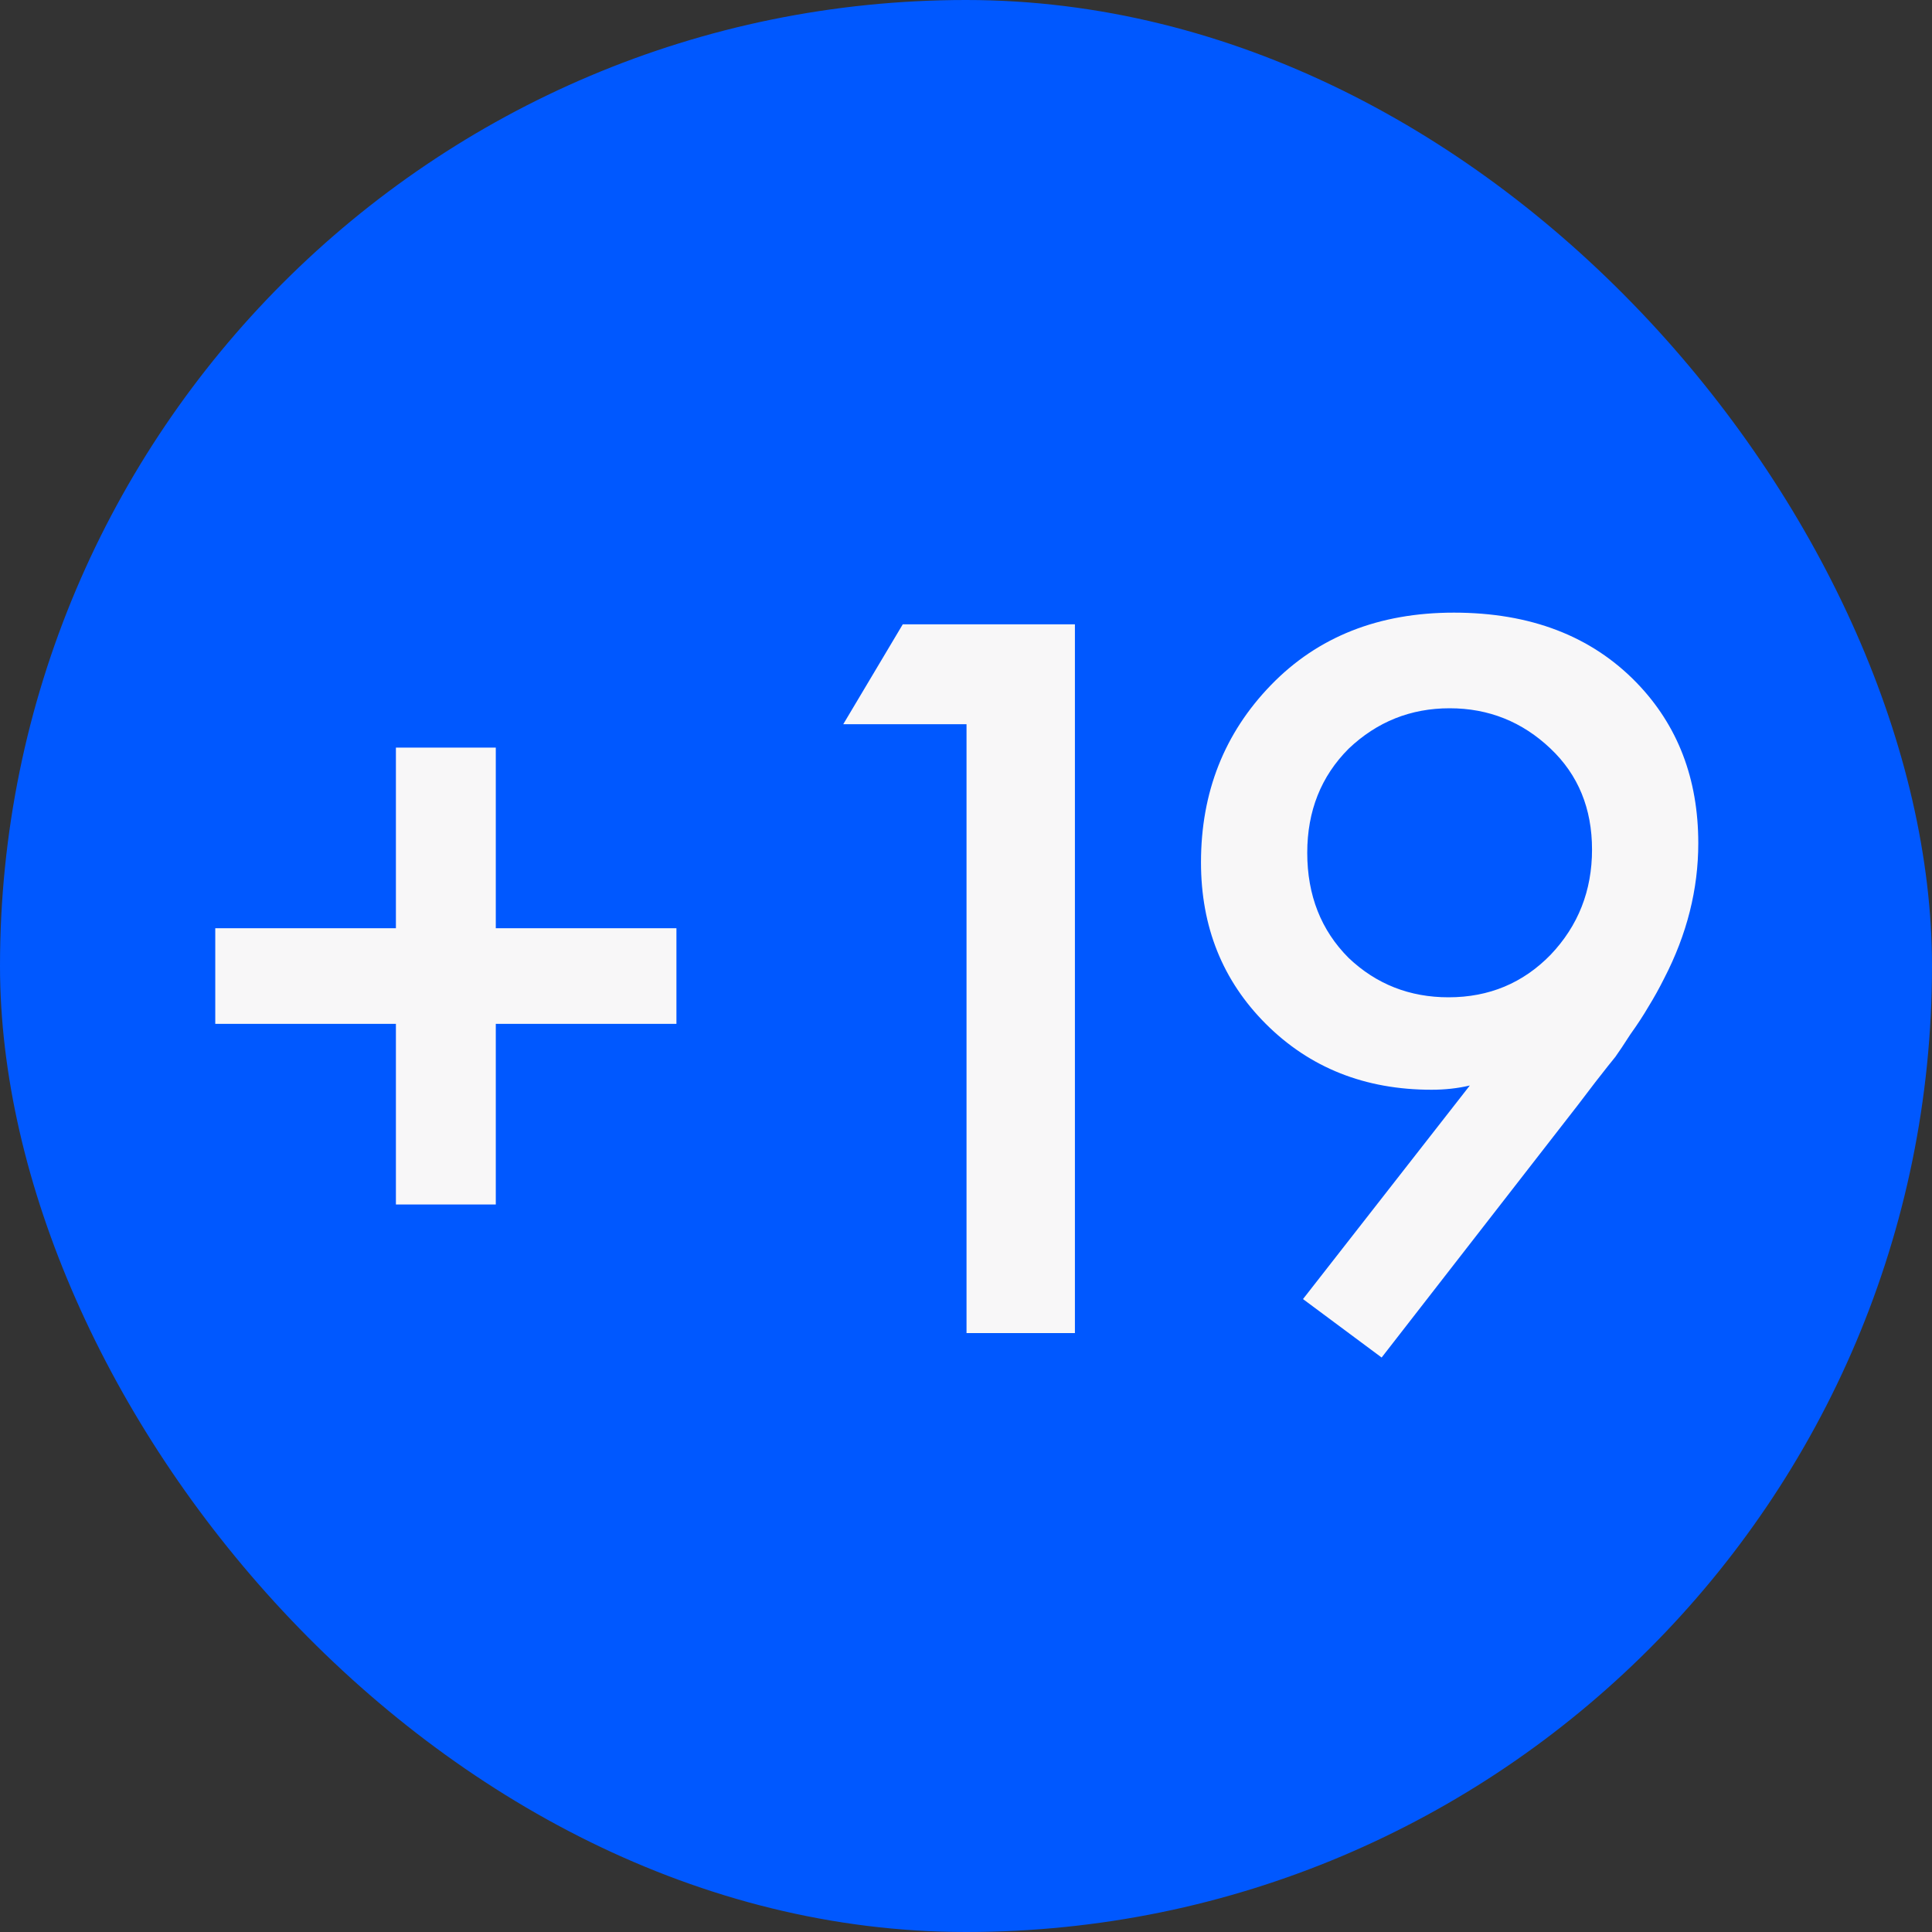 <?xml version="1.0" encoding="UTF-8"?> <svg xmlns="http://www.w3.org/2000/svg" width="100" height="100" viewBox="0 0 100 100" fill="none"><rect x="0" y="0" width="100" height="100" fill="#333333" stroke="none"/><rect width="100" height="100" rx="50" fill="#0058FF"></rect><path d="M11.142 52.995V48.045H20.492V38.695H25.662V48.045H35.012V52.995H25.662V62.345H20.492V52.995H11.142ZM50.027 69V37.485H43.647L46.727 32.315H55.637V69H50.027ZM71.513 70.265L67.443 67.24L76.078 56.185C75.455 56.332 74.795 56.405 74.098 56.405C70.652 56.405 67.792 55.268 65.518 52.995C63.282 50.758 62.163 47.972 62.163 44.635C62.163 41.005 63.373 37.943 65.793 35.45C68.213 32.957 71.367 31.71 75.253 31.71C79.213 31.71 82.367 32.92 84.713 35.34C86.84 37.54 87.903 40.308 87.903 43.645C87.903 46.028 87.317 48.357 86.143 50.63C85.887 51.143 85.612 51.638 85.318 52.115C85.062 52.555 84.75 53.032 84.383 53.545C84.053 54.058 83.797 54.443 83.613 54.7C83.43 54.92 83.082 55.36 82.568 56.02C82.092 56.643 81.798 57.028 81.688 57.175L71.513 70.265ZM74.978 51.62C77.068 51.62 78.828 50.887 80.258 49.42C81.688 47.917 82.403 46.102 82.403 43.975C82.403 41.848 81.688 40.107 80.258 38.75C78.792 37.357 77.05 36.66 75.033 36.66C73.017 36.66 71.275 37.357 69.808 38.75C68.378 40.18 67.663 41.977 67.663 44.14C67.663 46.34 68.378 48.155 69.808 49.585C71.238 50.942 72.962 51.62 74.978 51.62Z" fill="#F8F7F8"></path></svg> 